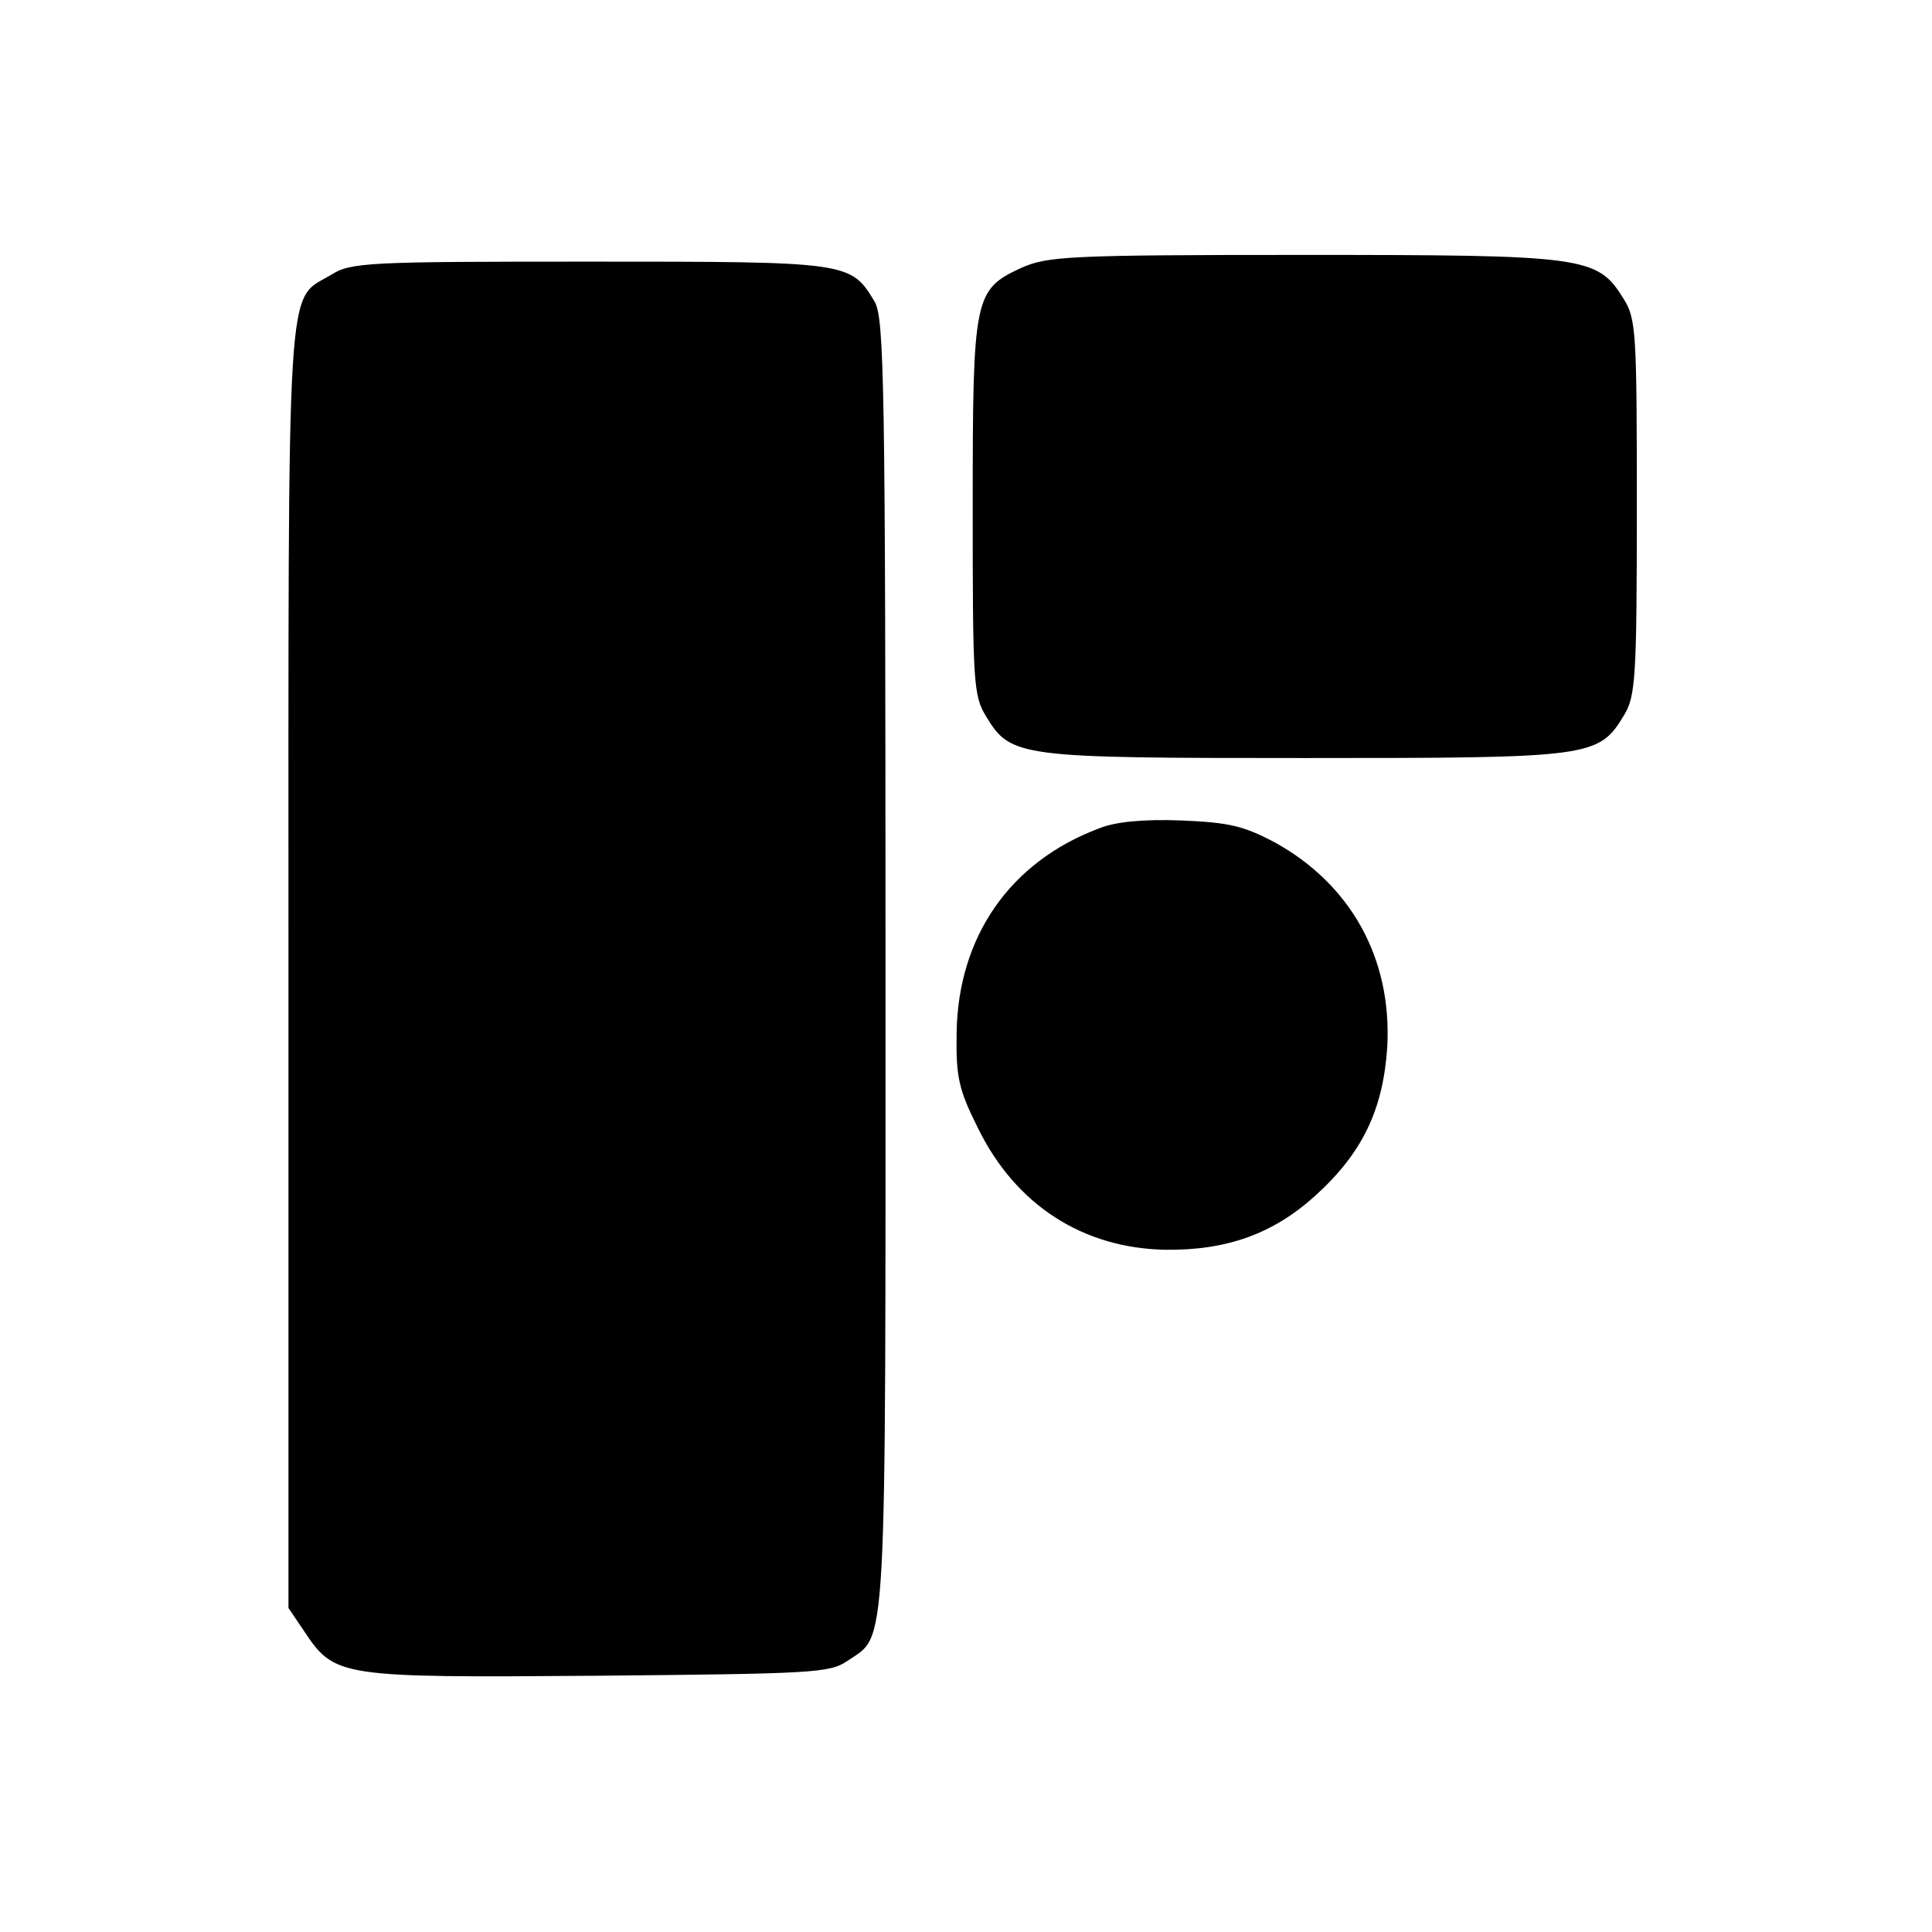 <?xml version="1.0" standalone="no"?>
<!DOCTYPE svg PUBLIC "-//W3C//DTD SVG 20010904//EN"
 "http://www.w3.org/TR/2001/REC-SVG-20010904/DTD/svg10.dtd">
<svg version="1.0" xmlns="http://www.w3.org/2000/svg"
 width="288pt" height="288pt" viewBox="0 0 288 288"
 preserveAspectRatio="xMidYMid meet">
<g transform="translate(0,288) scale(0.1,-0.1)"
fill="#000000" stroke="none">
<path d="M1523 2481 c-71 -33 -73 -42 -73 -358 0 -261 1 -280 20 -311 37 -61
48 -62 476 -62 427 0 437 1 475 64 17 28 19 55 19 310 0 262 -1 281 -20 311
-39 63 -57 65 -478 65 -349 0 -380 -2 -419 -19z"/>
<path d="M493 2470 c-67 -40 -63 20 -63 -1033 l0 -954 23 -34 c46 -69 51 -70
437 -67 320 3 347 4 373 22 60 41 57 -12 57 1036 0 873 -2 964 -16 990 -36 60
-38 60 -426 60 -332 0 -355 -1 -385 -20z"/>
<path d="M1638 1645 c-133 -50 -210 -162 -212 -305 -1 -66 3 -84 32 -142 56
-114 156 -179 280 -181 91 -1 160 24 222 80 71 64 102 129 108 223 7 131 -54
242 -169 305 -46 24 -67 29 -139 32 -56 2 -98 -2 -122 -12z"/>
</g>
</svg>
